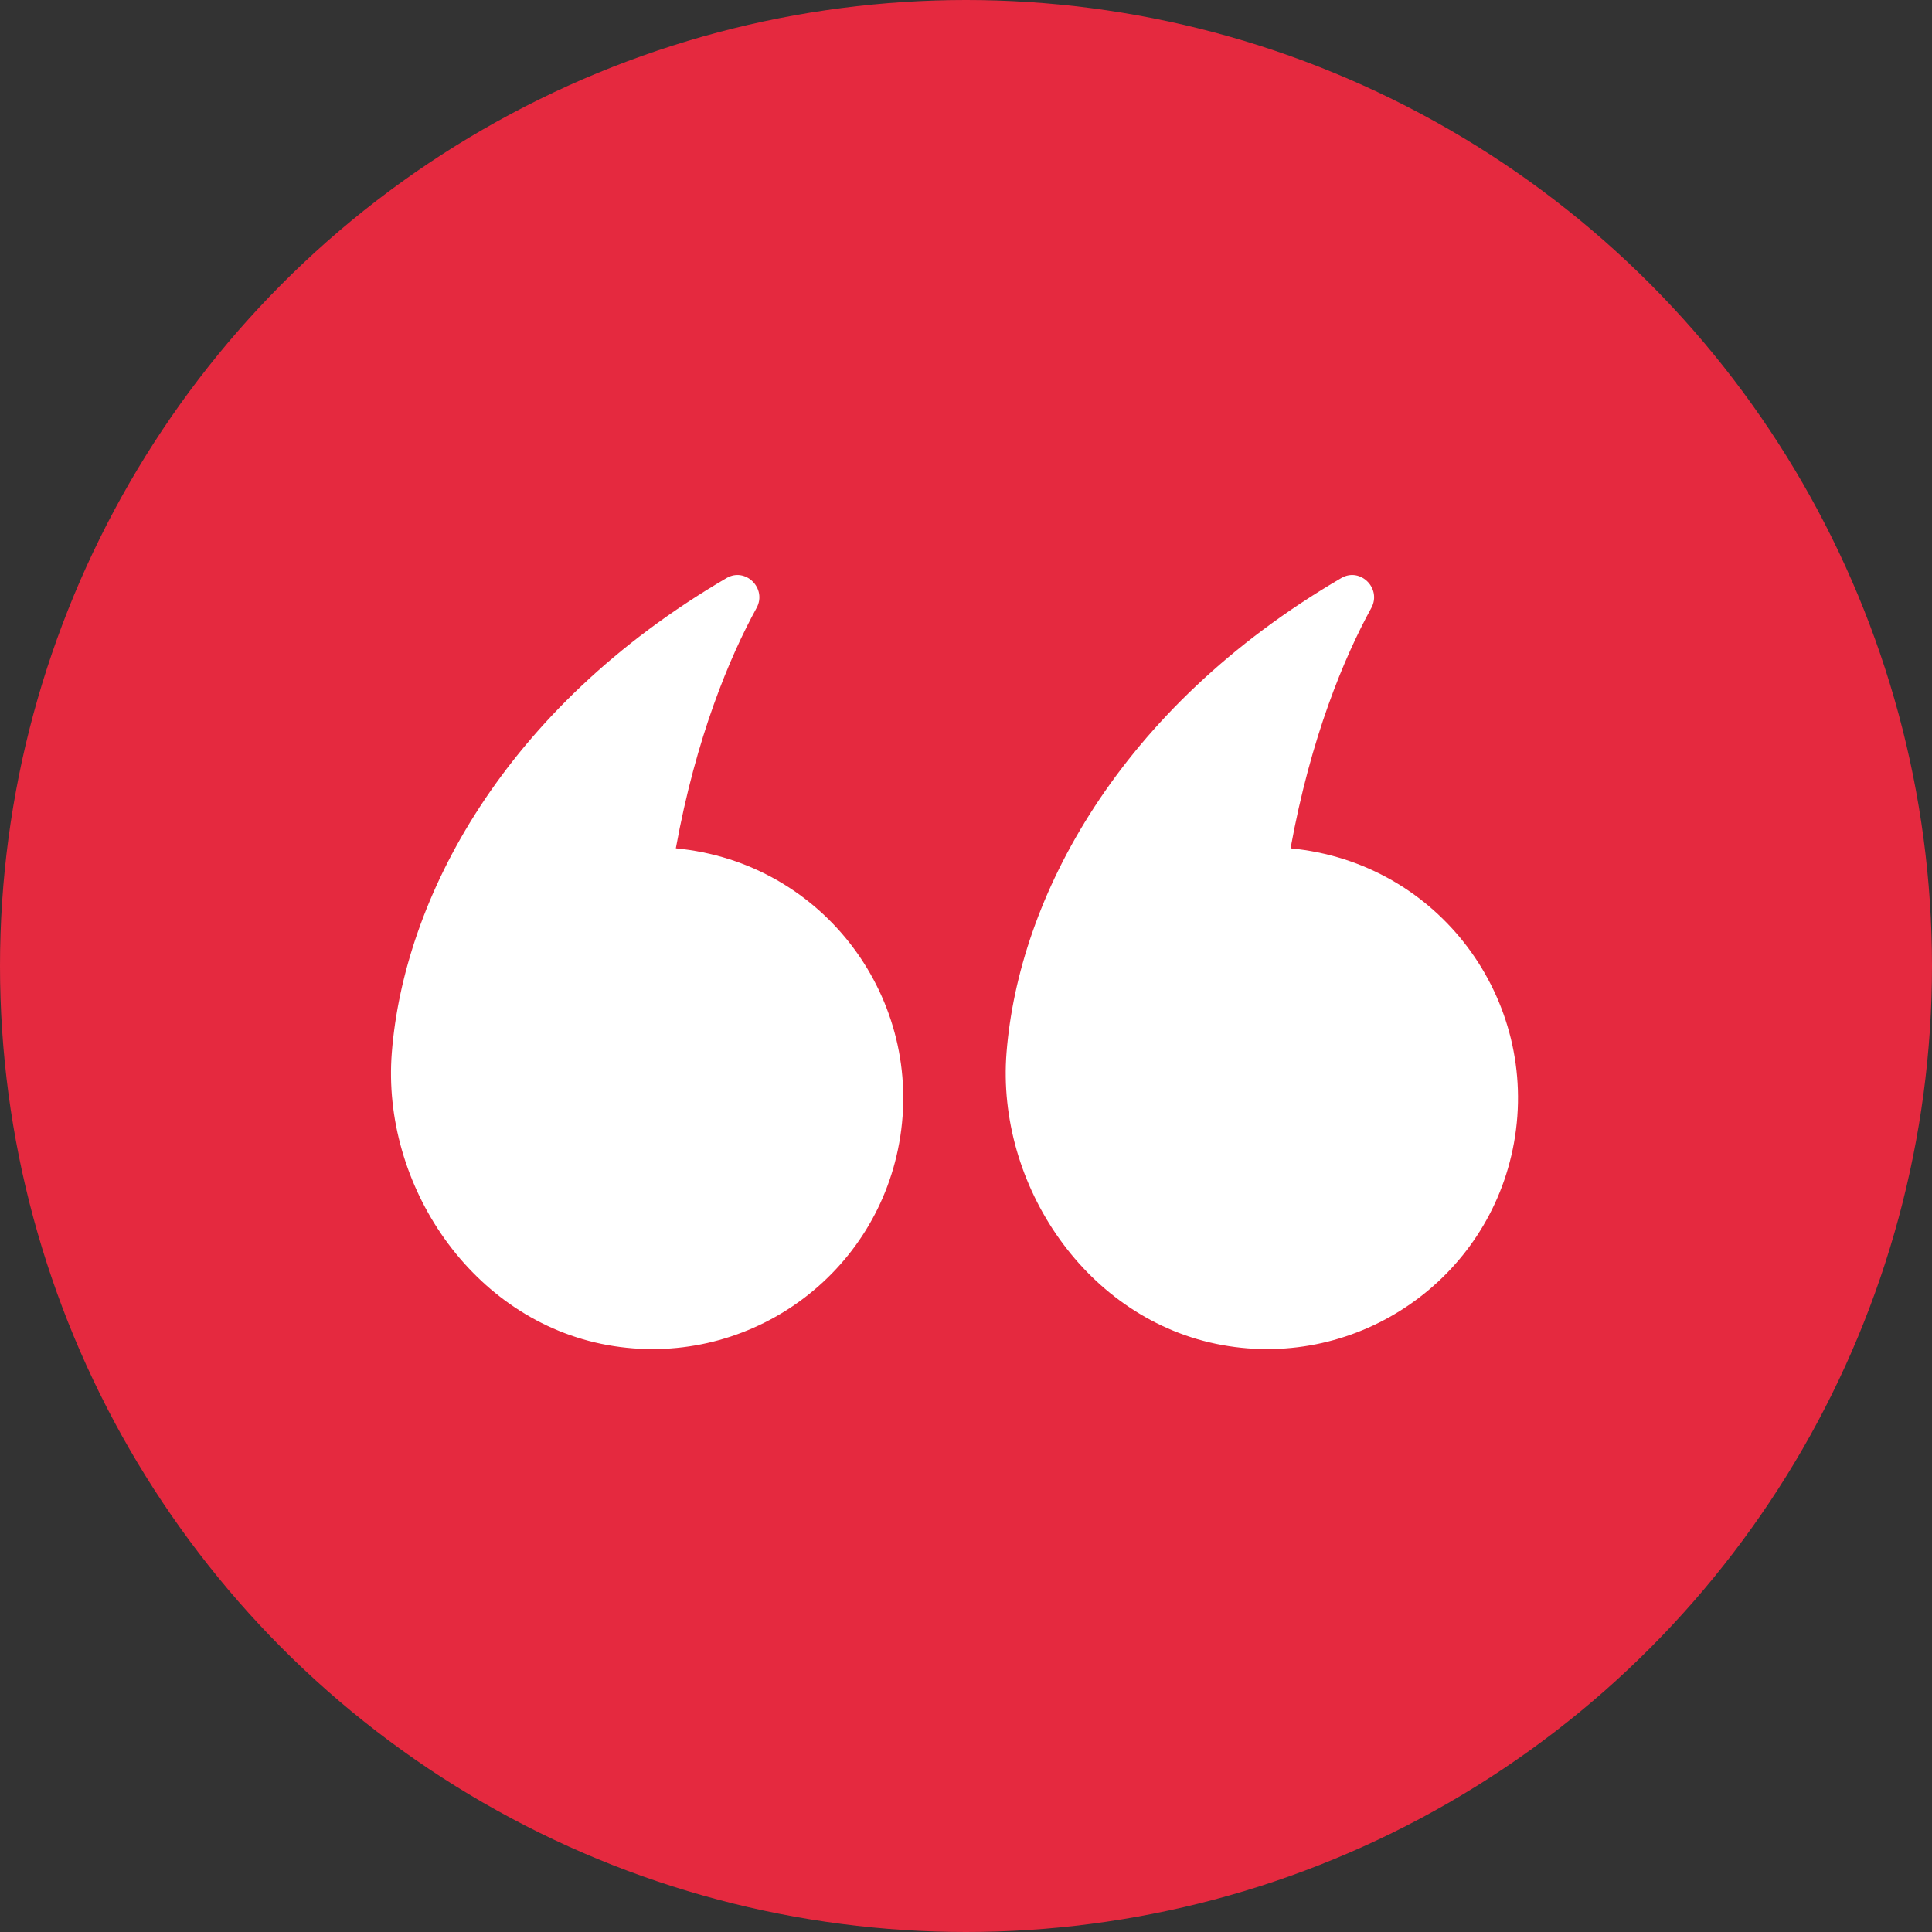 <svg xmlns="http://www.w3.org/2000/svg" width="84" height="84" viewBox="0 0 84 84" fill="none"><rect x="0" y="0" width="84" height="84" fill="#333333" stroke="none"/><circle cx="42" cy="42" r="42" fill="#E5293F"></circle><path d="M56.111 36.884C56.989 32.052 58.447 28.573 59.624 26.429C60.08 25.585 59.15 24.654 58.324 25.128C48.576 30.822 44.29 39.098 43.763 45.758C43.307 51.487 47.224 57.409 53.143 58.481C59.062 59.553 64.752 55.616 65.824 49.694C66.948 43.474 62.575 37.499 56.111 36.884Z" fill="white"></path><path d="M29.384 36.884C30.262 32.052 31.72 28.573 32.896 26.429C33.353 25.585 32.422 24.654 31.597 25.128C21.849 30.822 17.563 39.116 17.036 45.758C16.579 51.487 20.496 57.409 26.415 58.481C32.352 59.553 38.025 55.616 39.096 49.694C40.221 43.474 35.847 37.499 29.384 36.884Z" fill="white"></path></svg>